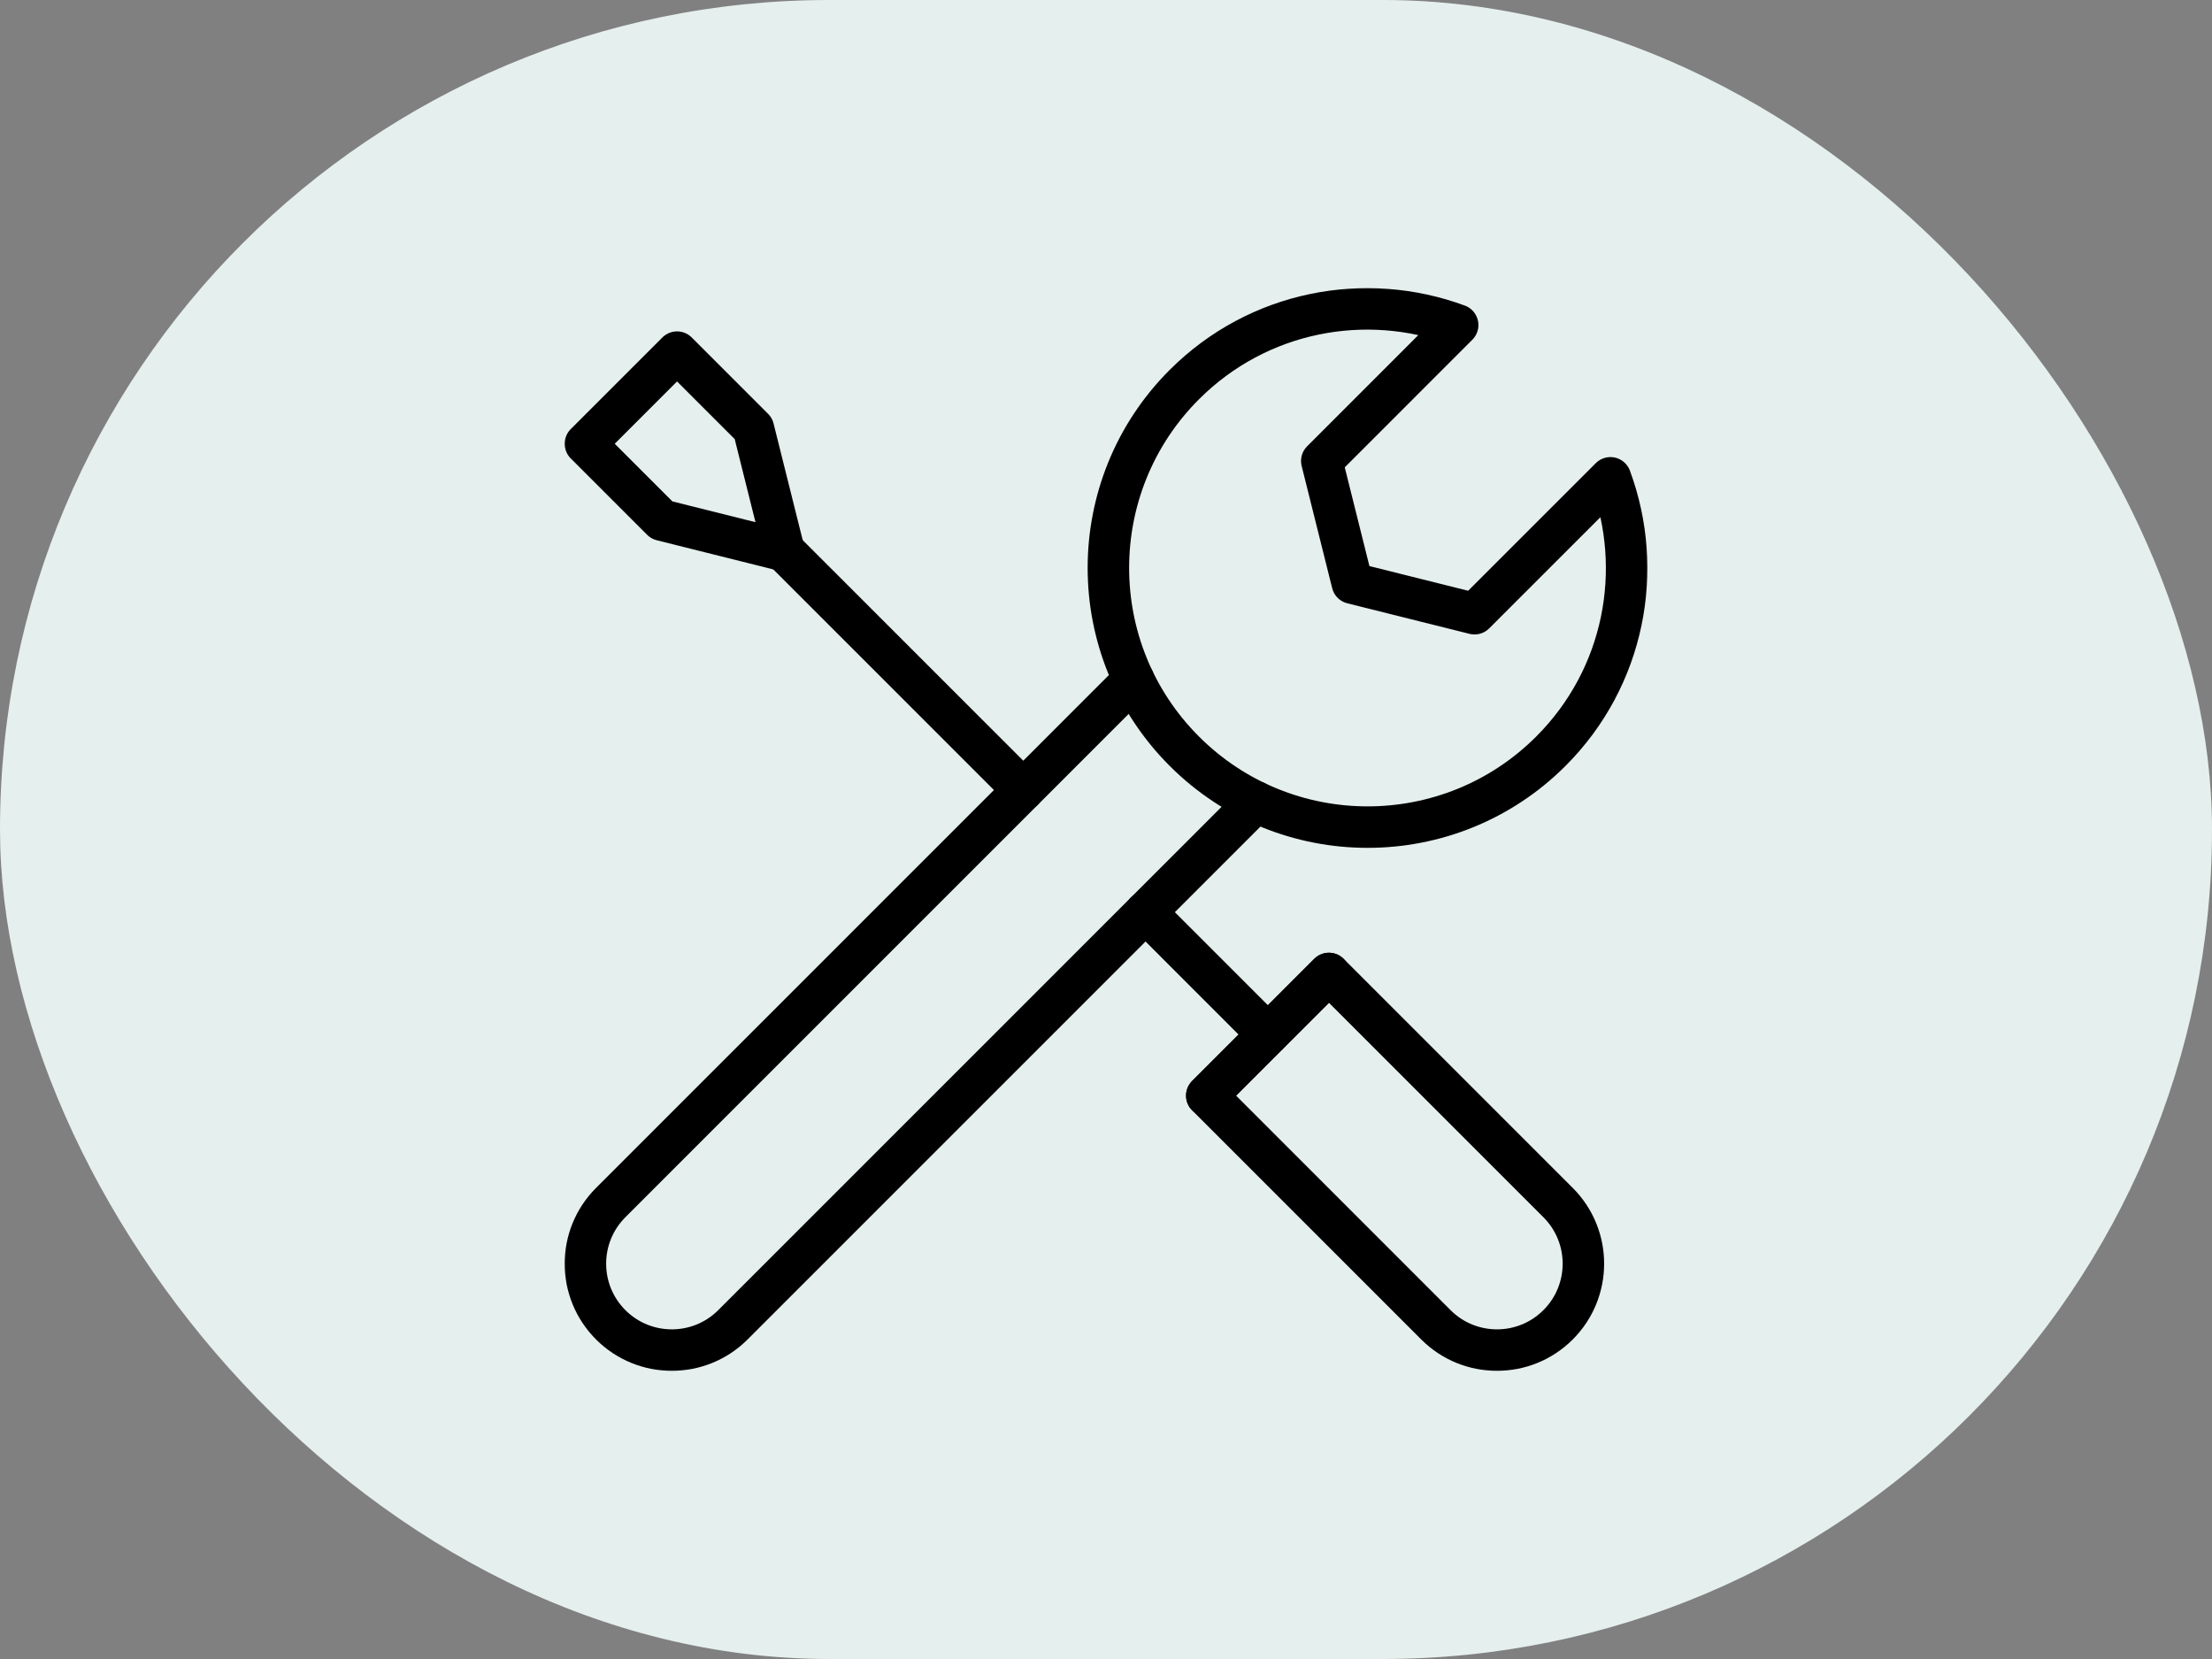 <svg width="80" height="60" viewBox="0 0 80 60" fill="none" xmlns="http://www.w3.org/2000/svg">
<rect x="0" y="0" width="80" height="60" fill="#808080" stroke="none"/>
<rect width="80" height="60" rx="30" fill="#F3FEFC"/>
<rect width="80" height="60" rx="30" fill="black" fill-opacity="0.06"/>
<g clip-path="url(#clip0_7292_13754)">
<mask id="mask0_7292_13754" style="mask-type:luminance" maskUnits="userSpaceOnUse" x="20" y="10" width="40" height="40">
<path d="M20 10H60V50H20V10Z" fill="white"/>
</mask>
<g mask="url(#mask0_7292_13754)">
<path d="M56.35 47.913C55.13 49.133 53.151 49.133 51.931 47.913L43.645 39.626L48.064 35.207L56.35 43.493C57.571 44.714 57.571 46.692 56.35 47.913Z" stroke="black" stroke-width="1.5" stroke-miterlimit="10" stroke-linecap="round" stroke-linejoin="round"/>
<path d="M43.645 39.625L48.062 35.207" stroke="black" stroke-width="1.5" stroke-miterlimit="10" stroke-linecap="round" stroke-linejoin="round"/>
<path d="M21.172 16.049L23.934 18.811L28.353 19.916L27.249 15.497L24.486 12.735L21.172 16.049Z" stroke="black" stroke-width="1.5" stroke-miterlimit="10" stroke-linecap="round" stroke-linejoin="round"/>
<path d="M58.244 17.281L53.328 22.196L48.908 21.091L47.804 16.672L52.719 11.756C49.391 10.524 45.506 11.236 42.832 13.91C39.171 17.571 39.171 23.507 42.832 27.168C46.493 30.829 52.429 30.829 56.09 27.168C58.764 24.494 59.476 20.609 58.244 17.281Z" stroke="black" stroke-width="1.5" stroke-miterlimit="10" stroke-linecap="round" stroke-linejoin="round"/>
<path d="M45.419 29.001L26.507 47.913C25.286 49.133 23.308 49.133 22.087 47.913C20.867 46.692 20.867 44.714 22.087 43.493L40.999 24.581" stroke="black" stroke-width="1.5" stroke-miterlimit="10" stroke-linecap="round" stroke-linejoin="round"/>
<path d="M45.855 37.416L41.43 32.99" stroke="black" stroke-width="1.5" stroke-miterlimit="10" stroke-linecap="round" stroke-linejoin="round"/>
<path d="M28.352 19.917L37.007 28.572" stroke="black" stroke-width="1.5" stroke-miterlimit="10" stroke-linecap="round" stroke-linejoin="round"/>
</g>
</g>
<defs>
<clipPath id="clip0_7292_13754">
<rect width="40" height="40" fill="white" transform="translate(20 10)"/>
</clipPath>
</defs>
</svg>
